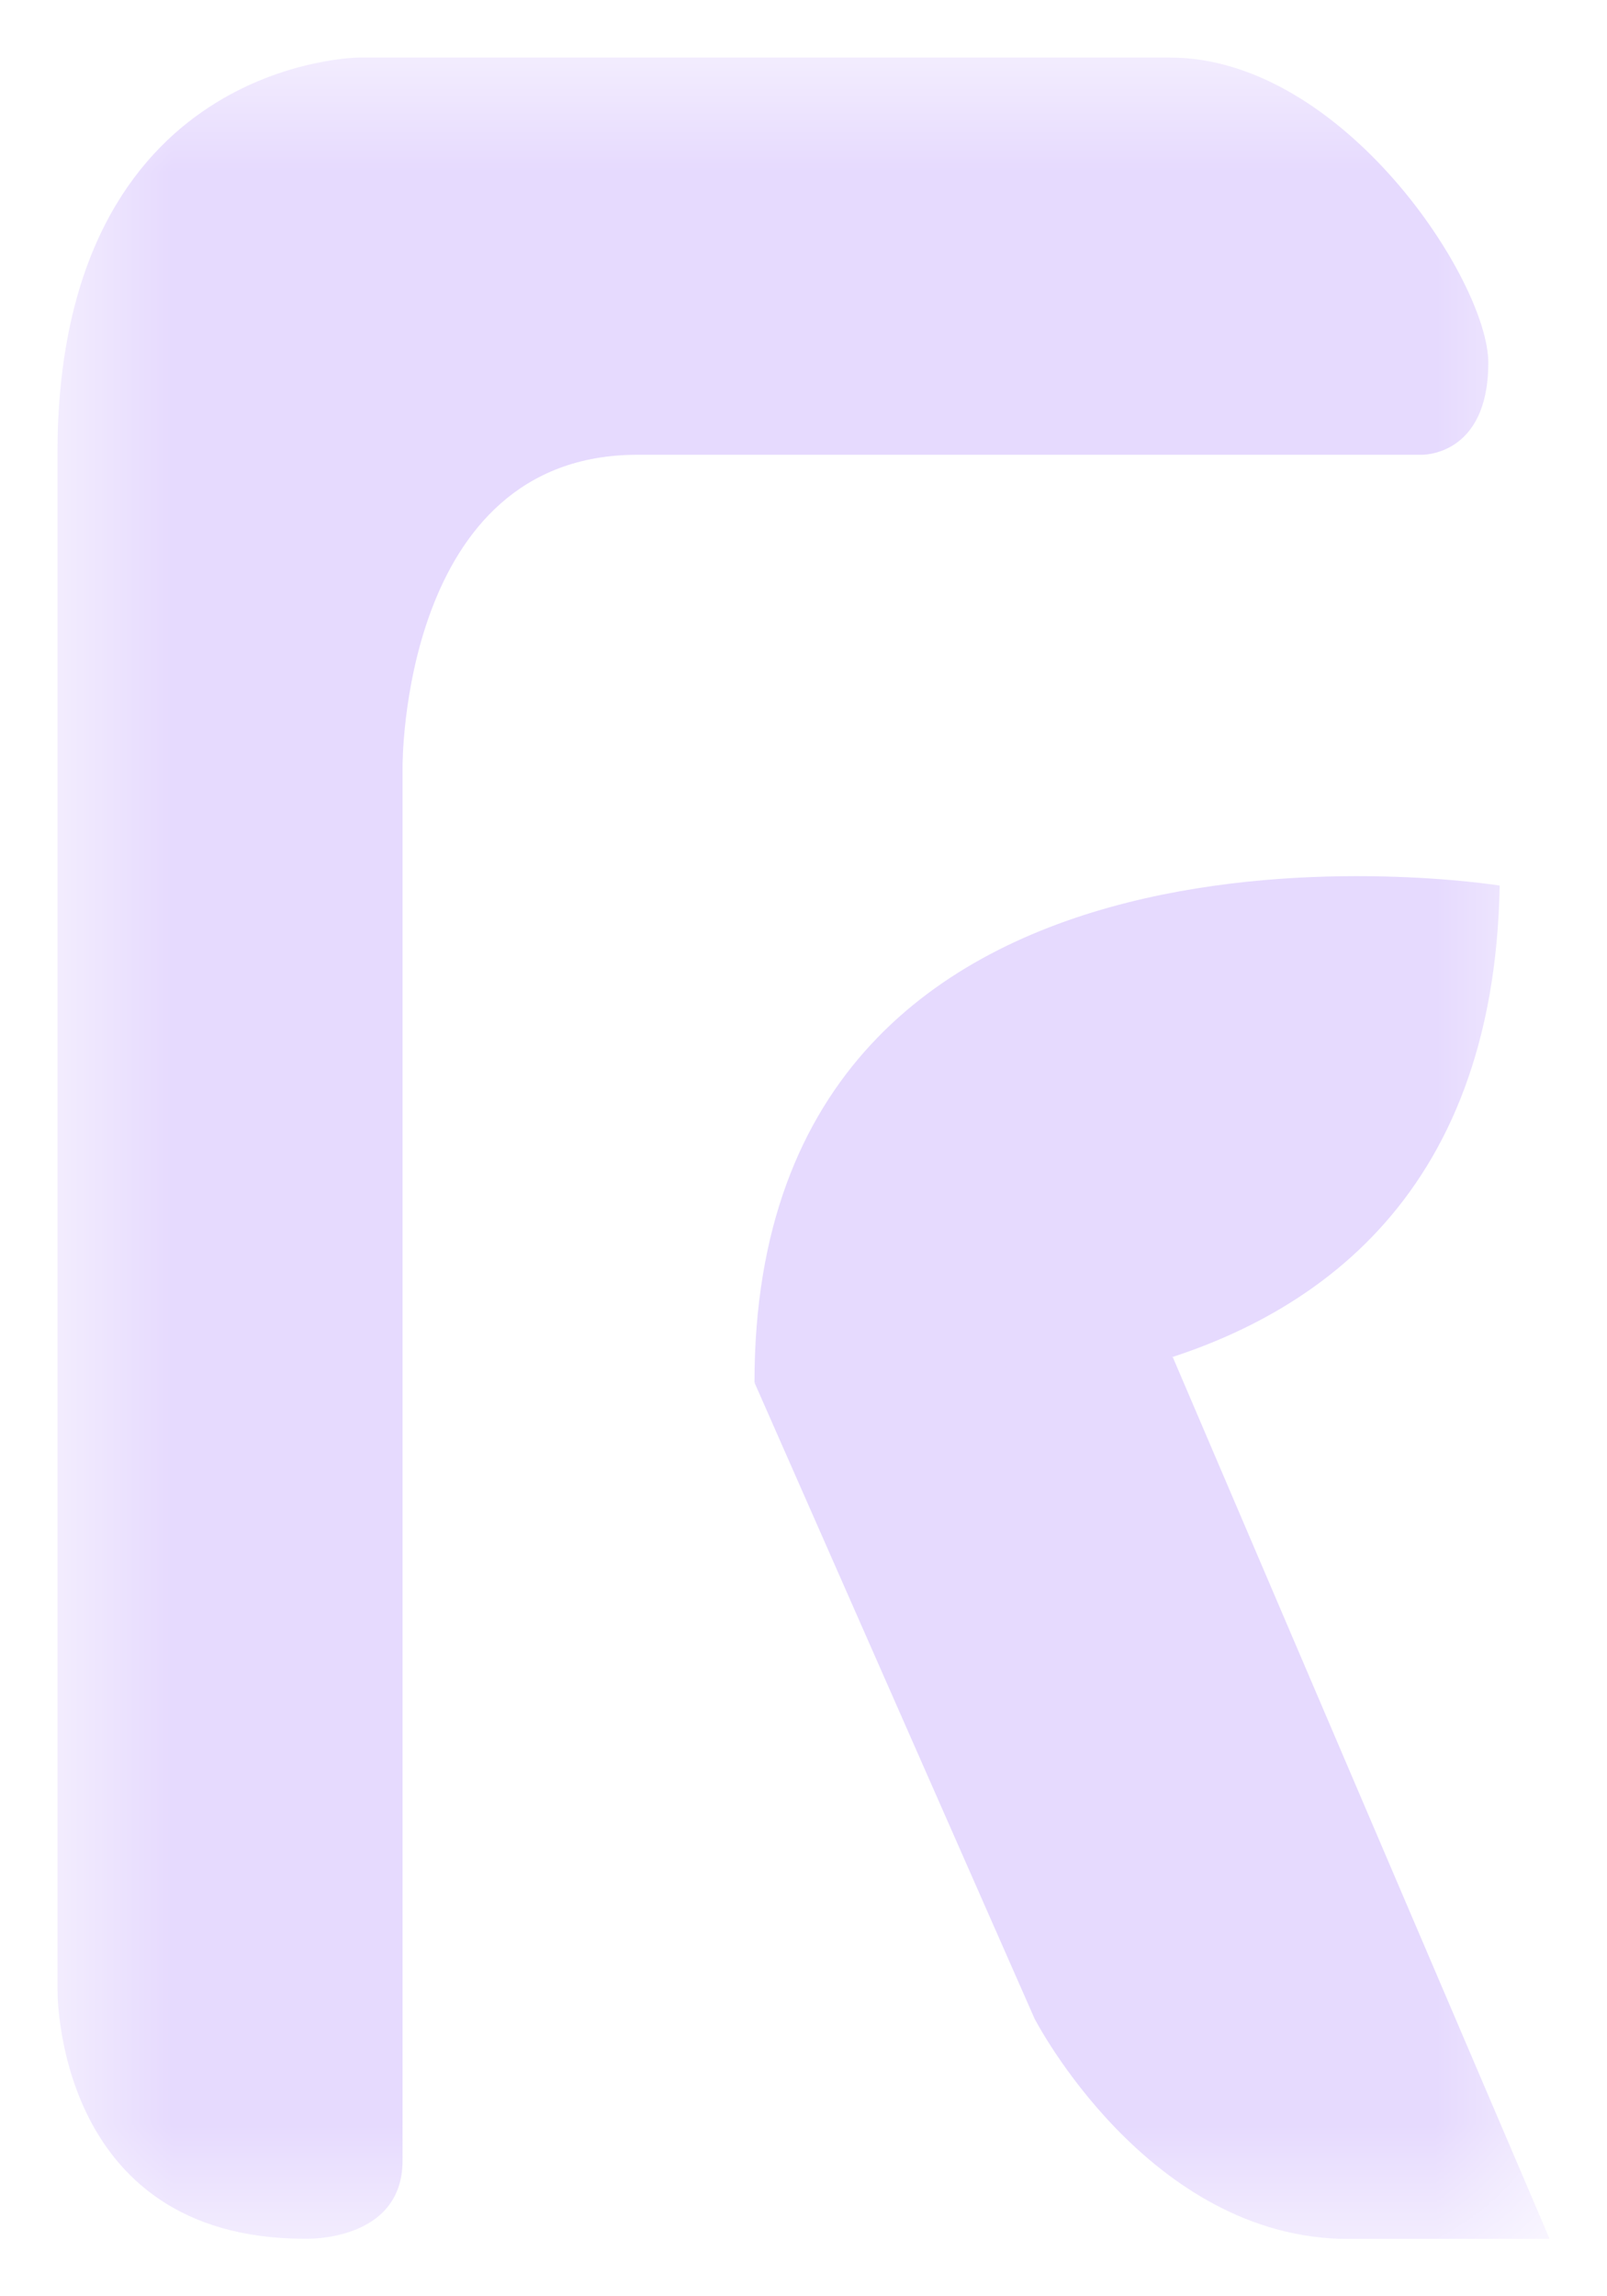 <svg width="14" height="20" viewBox="0 0 14 20" fill="none" xmlns="http://www.w3.org/2000/svg">
<g clip-path="url(#clip0_101_31589)">
<mask id="mask0_101_31589" style="mask-type:luminance" maskUnits="userSpaceOnUse" x="0" y="0" width="14" height="20">
<path d="M13.5 0.5H0.5V19.5H13.5V0.5Z" fill="white"/>
</mask>
<g mask="url(#mask0_101_31589)">
<path d="M10.19 0.5H3.145C3.145 0.5 0.5 0.5 0.5 3.96V17.307C0.5 17.307 0.456 19.499 2.656 19.499C2.656 19.499 3.507 19.532 3.507 18.818V6.681C3.507 6.681 3.487 3.961 5.552 3.961H12.38C12.38 3.961 12.966 3.983 12.966 3.159C12.966 2.45 11.701 0.501 10.19 0.501V0.5Z" fill="#E6DAFE"/>
<path d="M13.065 7.713C13.065 7.713 6.573 6.668 6.573 12.04C6.573 12.04 12.967 13.222 13.065 7.713Z" fill="#E6DAFE"/>
<path d="M13.5 19.5L10.217 11.82L6.573 12.042L9.013 17.582C9.013 17.582 10 19.501 11.75 19.501H13.5V19.5Z" fill="#E6DAFE"/>
</g>
</g>
<defs>
<clipPath id="clip0_101_31589">
<rect width="13" height="19" fill="white" transform="translate(0.5 0.5)"/>
</clipPath>
</defs>
</svg>
